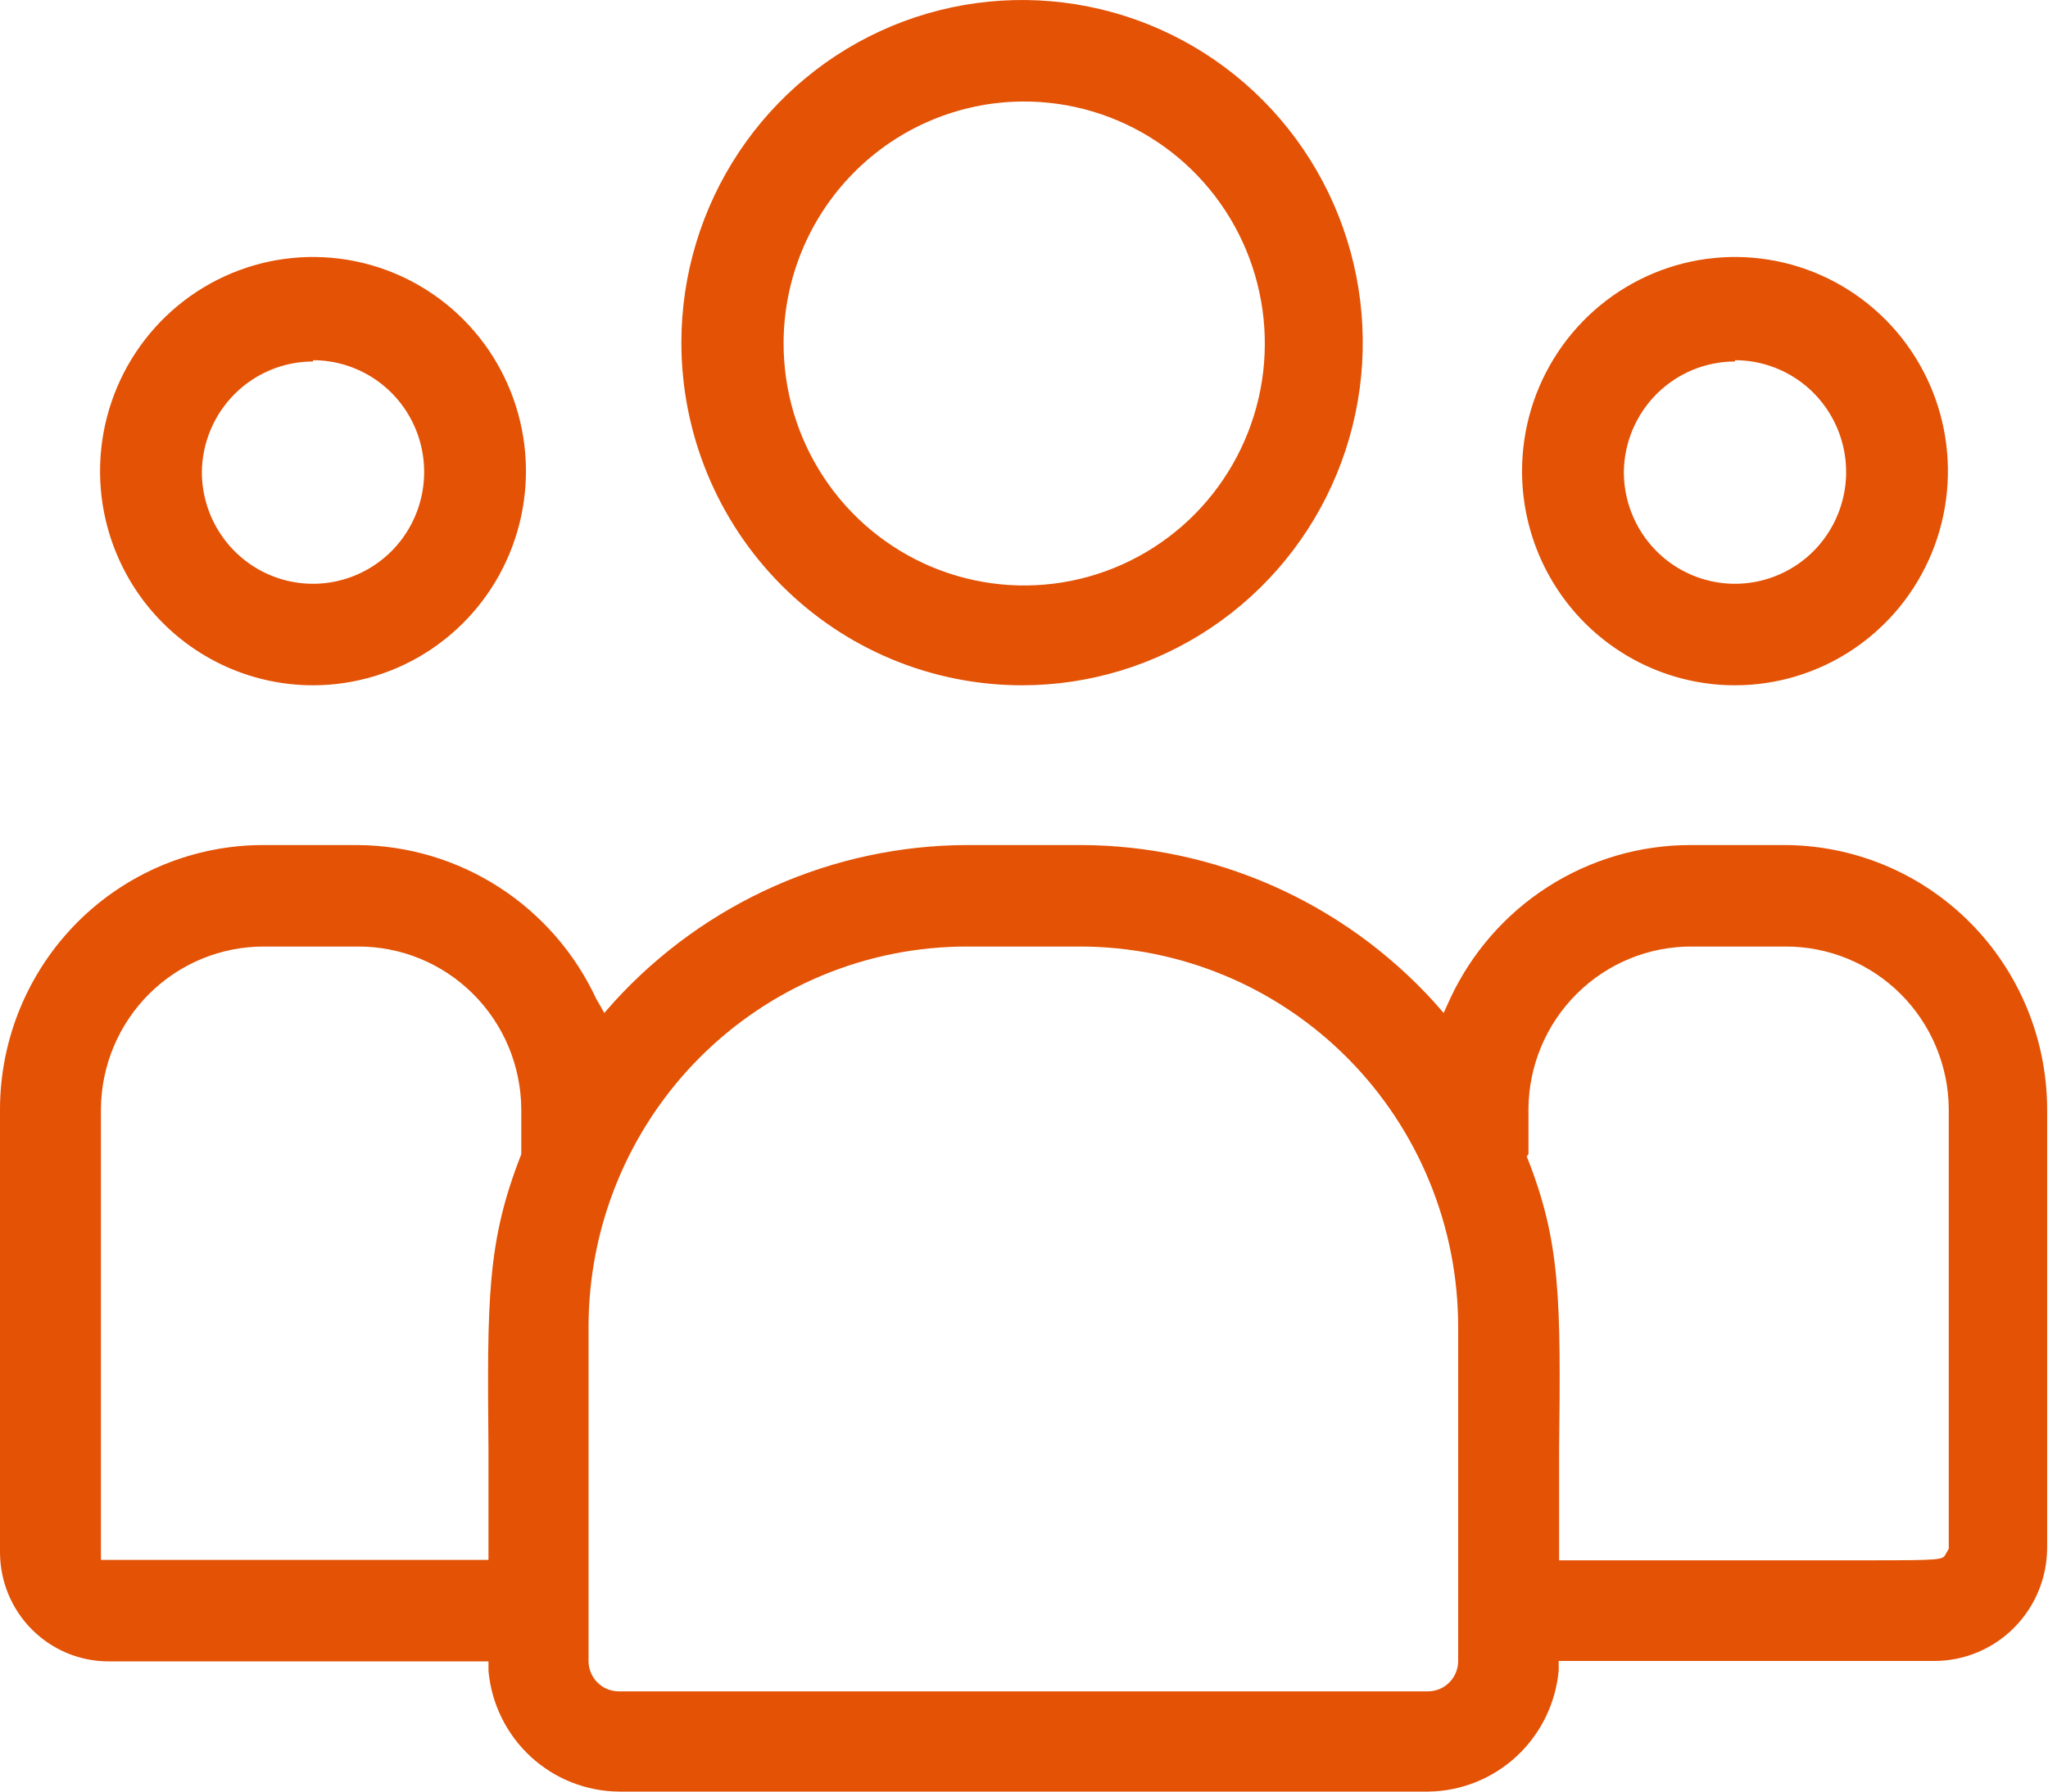 <svg width="64" height="56" viewBox="0 0 64 56" fill="none" xmlns="http://www.w3.org/2000/svg">
<path d="M31.94 21.42C34.046 21.42 36.104 20.792 37.855 19.615C39.606 18.438 40.971 16.766 41.776 14.809C42.582 12.852 42.793 10.698 42.382 8.621C41.971 6.543 40.957 4.635 39.468 3.137C37.98 1.639 36.082 0.619 34.017 0.206C31.952 -0.207 29.811 0.005 27.866 0.815C25.92 1.626 24.258 2.999 23.088 4.76C21.918 6.521 21.293 8.592 21.293 10.71C21.293 13.55 22.415 16.275 24.412 18.283C26.408 20.292 29.116 21.42 31.94 21.42ZM31.94 3.173C33.431 3.16 34.892 3.593 36.138 4.417C37.384 5.241 38.358 6.419 38.937 7.802C39.515 9.184 39.672 10.709 39.388 12.181C39.103 13.653 38.389 15.007 37.338 16.071C36.286 17.134 34.944 17.859 33.482 18.153C32.02 18.448 30.504 18.298 29.126 17.724C27.749 17.149 26.572 16.175 25.746 14.927C24.92 13.678 24.482 12.21 24.487 10.71C24.494 8.72 25.28 6.813 26.675 5.402C28.07 3.991 29.962 3.19 31.94 3.173ZM54.218 21.42C55.534 21.42 56.821 21.027 57.915 20.292C59.01 19.556 59.862 18.511 60.366 17.288C60.87 16.065 61.001 14.719 60.745 13.42C60.488 12.122 59.854 10.929 58.924 9.993C57.993 9.057 56.807 8.419 55.517 8.161C54.226 7.903 52.888 8.035 51.672 8.542C50.456 9.049 49.417 9.907 48.686 11.007C47.954 12.108 47.564 13.402 47.564 14.726C47.564 16.502 48.265 18.204 49.513 19.459C50.761 20.715 52.453 21.42 54.218 21.42ZM54.218 11.259C54.905 11.259 55.577 11.464 56.148 11.848C56.719 12.232 57.164 12.777 57.427 13.416C57.69 14.054 57.759 14.757 57.625 15.435C57.491 16.113 57.16 16.735 56.675 17.224C56.189 17.712 55.57 18.045 54.896 18.18C54.222 18.315 53.524 18.246 52.889 17.981C52.254 17.717 51.712 17.269 51.33 16.694C50.949 16.12 50.745 15.444 50.745 14.753C50.755 13.833 51.126 12.955 51.776 12.308C52.426 11.662 53.304 11.299 54.218 11.299V11.259ZM55.749 26.414H52.821C51.245 26.414 49.702 26.867 48.373 27.718C47.044 28.569 45.983 29.784 45.315 31.22L45.115 31.662L44.796 31.3C43.393 29.763 41.688 28.535 39.789 27.694C37.89 26.853 35.838 26.417 33.763 26.414H30.237C28.162 26.417 26.11 26.853 24.211 27.694C22.312 28.535 20.607 29.763 19.204 31.3L18.885 31.662L18.632 31.22C17.968 29.792 16.915 28.583 15.596 27.732C14.277 26.882 12.746 26.424 11.179 26.414H8.251C7.171 26.41 6.101 26.621 5.102 27.033C4.103 27.446 3.194 28.052 2.428 28.818C1.662 29.584 1.053 30.494 0.636 31.496C0.22 32.499 0.003 33.574 0 34.66L0 48.53C0.004 49.433 0.363 50.298 0.999 50.935C1.635 51.572 2.496 51.93 3.394 51.93H15.265V52.225C15.357 53.252 15.827 54.208 16.582 54.906C17.338 55.604 18.325 55.994 19.35 56H44.636C45.661 55.988 46.645 55.593 47.397 54.894C48.149 54.194 48.617 53.238 48.709 52.211V51.917H60.447C61.38 51.917 62.275 51.545 62.936 50.882C63.597 50.22 63.97 49.321 63.973 48.383V34.66C63.966 32.471 63.097 30.373 61.555 28.827C60.013 27.282 57.925 26.414 55.749 26.414ZM47.764 36.079V34.66C47.774 33.306 48.318 32.012 49.276 31.061C50.234 30.109 51.528 29.579 52.874 29.586H55.802C57.146 29.583 58.436 30.115 59.391 31.065C60.346 32.016 60.889 33.309 60.899 34.66V48.409L60.806 48.57C60.713 48.757 60.713 48.771 58.397 48.771H48.722V48.463V45.357C48.775 40.591 48.775 38.824 47.711 36.146L47.764 36.079ZM30.237 29.586H33.763C35.316 29.588 36.854 29.898 38.288 30.498C39.722 31.098 41.024 31.976 42.121 33.083C43.217 34.189 44.086 35.502 44.677 36.947C45.269 38.391 45.571 39.939 45.568 41.501V51.903C45.57 52.029 45.547 52.154 45.5 52.271C45.453 52.388 45.384 52.495 45.296 52.584C45.208 52.674 45.103 52.745 44.988 52.794C44.872 52.842 44.748 52.867 44.623 52.867H19.337C19.212 52.867 19.088 52.842 18.972 52.794C18.857 52.745 18.752 52.674 18.664 52.584C18.576 52.495 18.507 52.388 18.46 52.271C18.414 52.154 18.39 52.029 18.392 51.903V41.501C18.389 39.936 18.693 38.385 19.287 36.938C19.881 35.49 20.753 34.175 21.854 33.068C22.954 31.961 24.261 31.084 25.7 30.486C27.138 29.889 28.68 29.583 30.237 29.586ZM15.265 45.357V48.757H3.154V34.66C3.165 33.309 3.707 32.016 4.662 31.065C5.617 30.115 6.907 29.583 8.251 29.586H11.179C12.525 29.579 13.819 30.109 14.777 31.061C15.735 32.012 16.279 33.306 16.29 34.66V36.079C15.211 38.824 15.225 40.604 15.265 45.357ZM9.782 21.42C11.098 21.42 12.384 21.027 13.479 20.292C14.573 19.556 15.426 18.511 15.929 17.288C16.433 16.065 16.565 14.719 16.308 13.42C16.051 12.122 15.418 10.929 14.487 9.993C13.556 9.057 12.371 8.419 11.08 8.161C9.789 7.903 8.451 8.035 7.235 8.542C6.019 9.049 4.98 9.907 4.249 11.007C3.518 12.108 3.127 13.402 3.127 14.726C3.127 16.502 3.829 18.204 5.076 19.459C6.324 20.715 8.017 21.42 9.782 21.42ZM9.782 11.259C10.469 11.259 11.14 11.464 11.711 11.848C12.283 12.232 12.728 12.777 12.991 13.416C13.254 14.054 13.322 14.757 13.188 15.435C13.054 16.113 12.724 16.735 12.238 17.224C11.752 17.712 11.133 18.045 10.459 18.18C9.786 18.315 9.087 18.246 8.452 17.981C7.818 17.717 7.275 17.269 6.894 16.694C6.512 16.12 6.308 15.444 6.308 14.753C6.319 13.833 6.689 12.955 7.34 12.308C7.99 11.662 8.867 11.299 9.782 11.299V11.259Z" fill="#E35205"/>
</svg>
